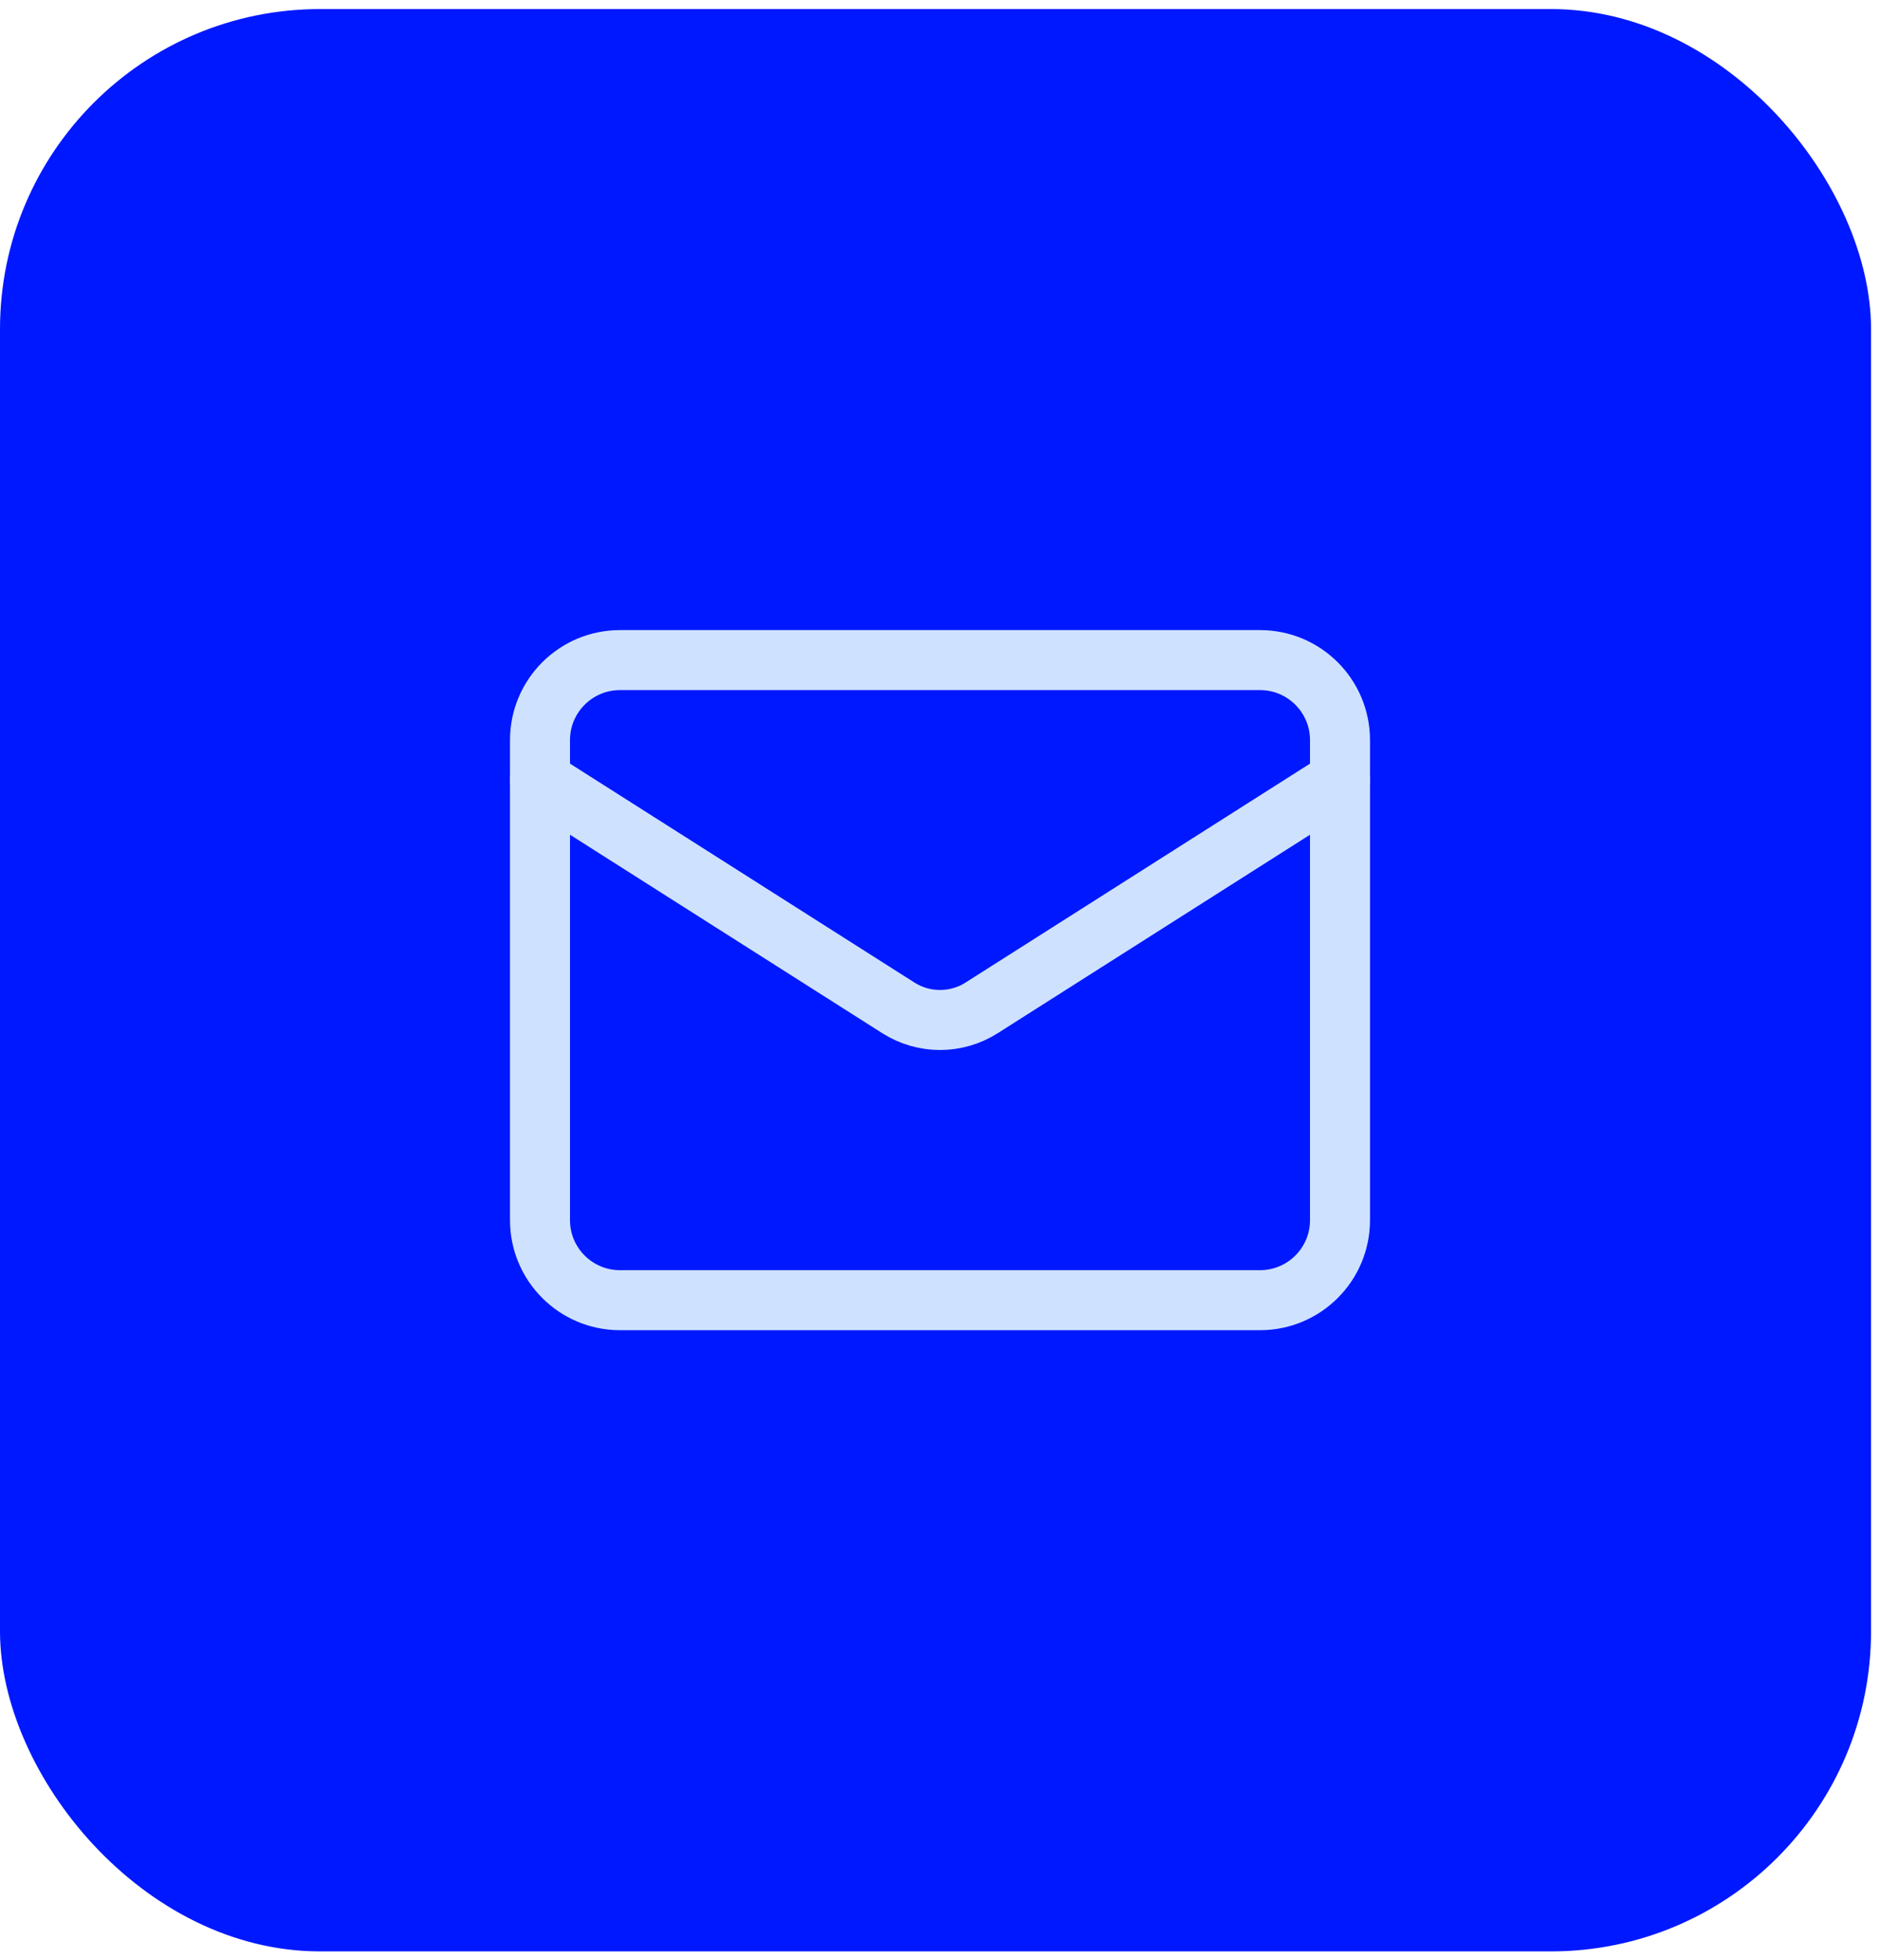 <svg xmlns="http://www.w3.org/2000/svg" width="94" height="98" viewBox="0 0 94 98" fill="none"><rect y="0.453" width="93.552" height="97.102" rx="16" fill="#0018FF"></rect><path d="M63 33H31C28.791 33 27 34.791 27 37V61C27 63.209 28.791 65 31 65H63C65.209 65 67 63.209 67 61V37C67 34.791 65.209 33 63 33Z" stroke="#CEE2FF" stroke-width="3" stroke-linecap="round" stroke-linejoin="round"></path><path d="M67 39L49.06 50.4C48.443 50.787 47.729 50.992 47 50.992C46.271 50.992 45.557 50.787 44.94 50.4L27 39" stroke="#CEE2FF" stroke-width="3" stroke-linecap="round" stroke-linejoin="round"></path></svg>